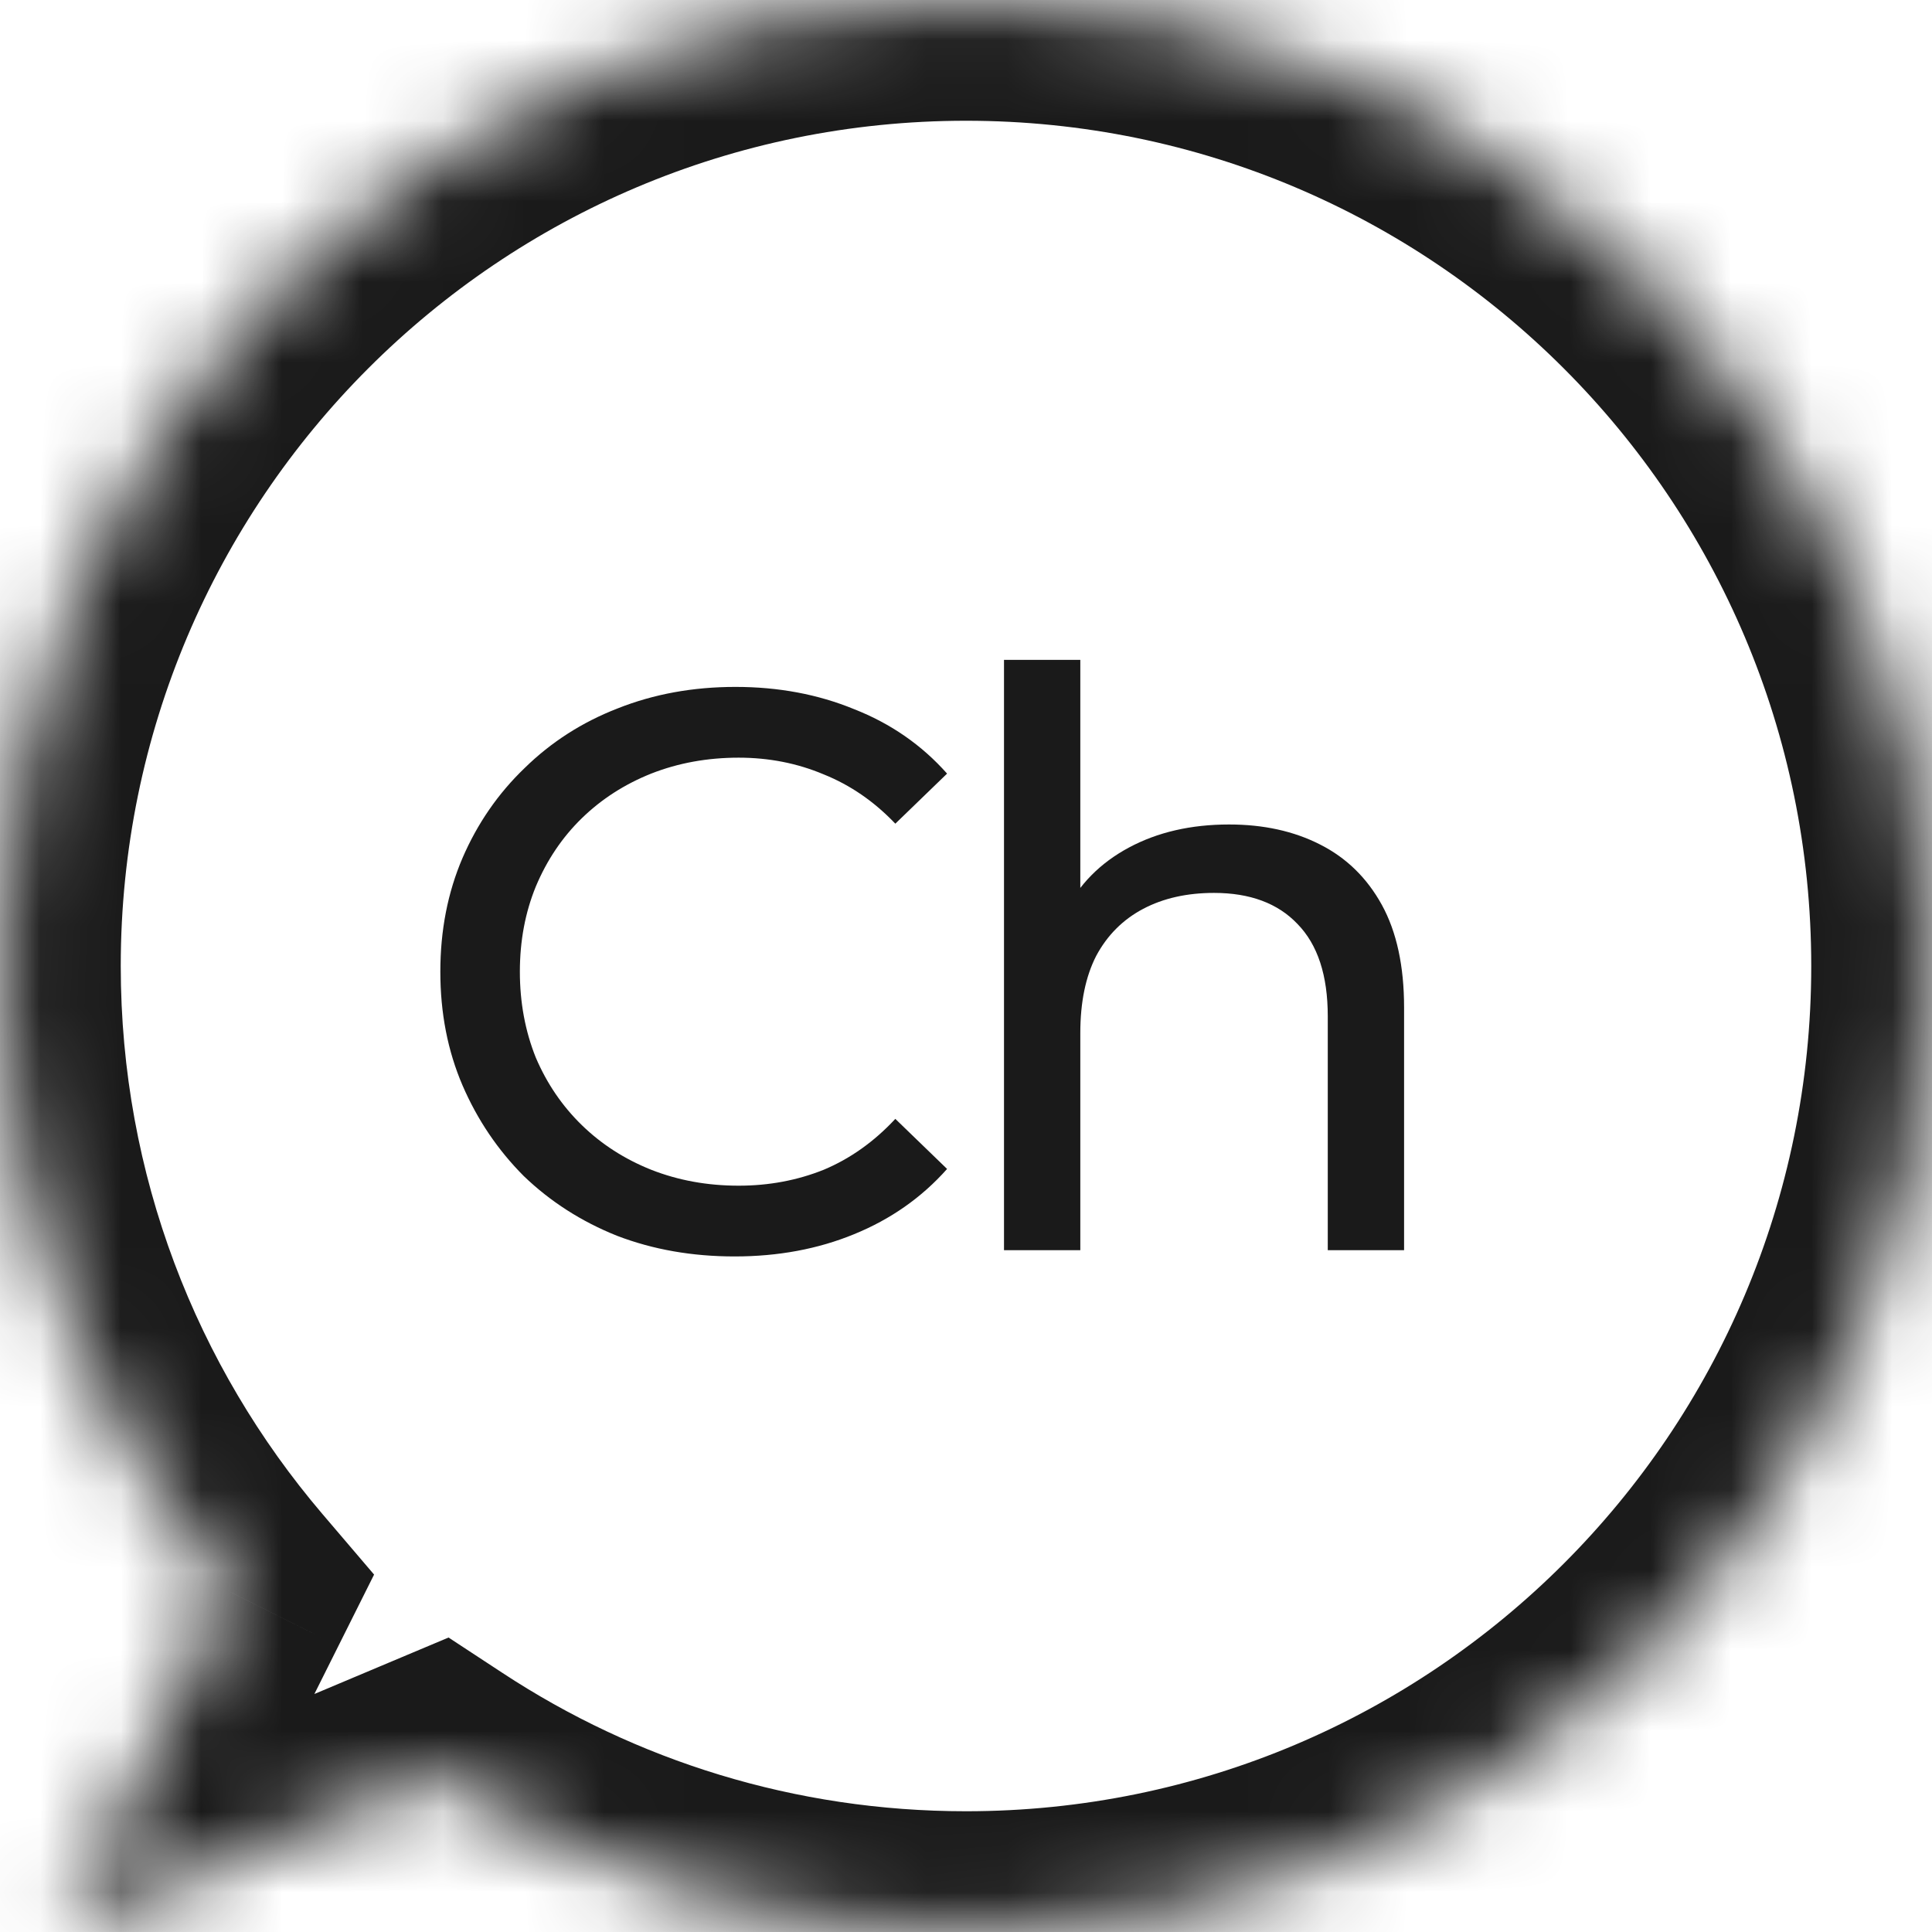 <svg width="24" height="24" viewBox="0 0 24 24" fill="none" xmlns="http://www.w3.org/2000/svg">
<path d="M15.268 10.242C15.697 10.242 16.072 10.325 16.395 10.489C16.724 10.654 16.981 10.905 17.166 11.241C17.35 11.576 17.442 12.002 17.442 12.515V15.53H16.494V12.624C16.494 12.117 16.369 11.735 16.118 11.478C15.874 11.221 15.528 11.092 15.081 11.092C14.745 11.092 14.451 11.158 14.201 11.29C13.951 11.422 13.756 11.616 13.618 11.873C13.486 12.13 13.42 12.45 13.42 12.832V15.53H12.472V8.197H13.42V11.705L13.232 11.329C13.404 10.987 13.667 10.72 14.023 10.529C14.379 10.338 14.794 10.242 15.268 10.242Z" fill="#1A1A1A"/>
<path d="M9.126 15.608C8.599 15.608 8.112 15.523 7.664 15.351C7.222 15.174 6.837 14.927 6.507 14.61C6.185 14.287 5.931 13.912 5.746 13.484C5.562 13.056 5.47 12.585 5.47 12.071C5.47 11.557 5.562 11.086 5.746 10.657C5.931 10.229 6.188 9.857 6.517 9.541C6.847 9.218 7.232 8.971 7.673 8.8C8.121 8.622 8.609 8.533 9.136 8.533C9.67 8.533 10.161 8.625 10.609 8.809C11.063 8.987 11.449 9.254 11.765 9.61L11.122 10.232C10.859 9.956 10.562 9.752 10.233 9.62C9.904 9.481 9.551 9.412 9.176 9.412C8.787 9.412 8.425 9.478 8.089 9.61C7.759 9.742 7.473 9.926 7.229 10.163C6.985 10.4 6.794 10.684 6.656 11.013C6.524 11.336 6.458 11.688 6.458 12.071C6.458 12.453 6.524 12.809 6.656 13.138C6.794 13.461 6.985 13.741 7.229 13.978C7.473 14.215 7.759 14.399 8.089 14.531C8.425 14.663 8.787 14.729 9.176 14.729C9.551 14.729 9.904 14.663 10.233 14.531C10.562 14.393 10.859 14.182 11.122 13.899L11.765 14.521C11.449 14.877 11.063 15.147 10.609 15.332C10.161 15.516 9.666 15.608 9.126 15.608Z" fill="#1A1A1A"/>
<mask id="path-3-inside-1_2460_12693" fill="white">
<path fill-rule="evenodd" clip-rule="evenodd" d="M12 0C5.373 0 0 5.373 0 12C0 14.967 1.077 17.683 2.861 19.777L0.75 24L5.417 22.035C7.307 23.277 9.569 24 12 24C18.627 24 24 18.627 24 12C24 5.373 18.627 0 12 0Z"/>
</mask>
<path d="M2.861 19.777L4.203 20.448L4.647 19.56L4.003 18.805L2.861 19.777ZM0.75 24L-0.592 23.329L-2.405 26.956L1.332 25.383L0.75 24ZM5.417 22.035L6.241 20.781L5.572 20.342L4.835 20.652L5.417 22.035ZM1.5 12C1.5 6.201 6.201 1.5 12 1.5V-1.5C4.544 -1.5 -1.5 4.544 -1.5 12H1.5ZM4.003 18.805C2.441 16.971 1.5 14.598 1.5 12H-1.5C-1.5 15.337 -0.287 18.394 1.719 20.75L4.003 18.805ZM2.092 24.671L4.203 20.448L1.52 19.107L-0.592 23.329L2.092 24.671ZM4.835 20.652L0.168 22.617L1.332 25.383L5.999 23.417L4.835 20.652ZM12 22.5C9.871 22.5 7.894 21.868 6.241 20.781L4.593 23.288C6.72 24.687 9.268 25.5 12 25.5V22.5ZM22.5 12C22.5 17.799 17.799 22.5 12 22.5V25.5C19.456 25.5 25.5 19.456 25.5 12H22.5ZM12 1.5C17.799 1.5 22.5 6.201 22.5 12H25.5C25.5 4.544 19.456 -1.5 12 -1.5V1.5Z" fill="#1A1A1A" mask="url(#path-3-inside-1_2460_12693)"/>
</svg>
